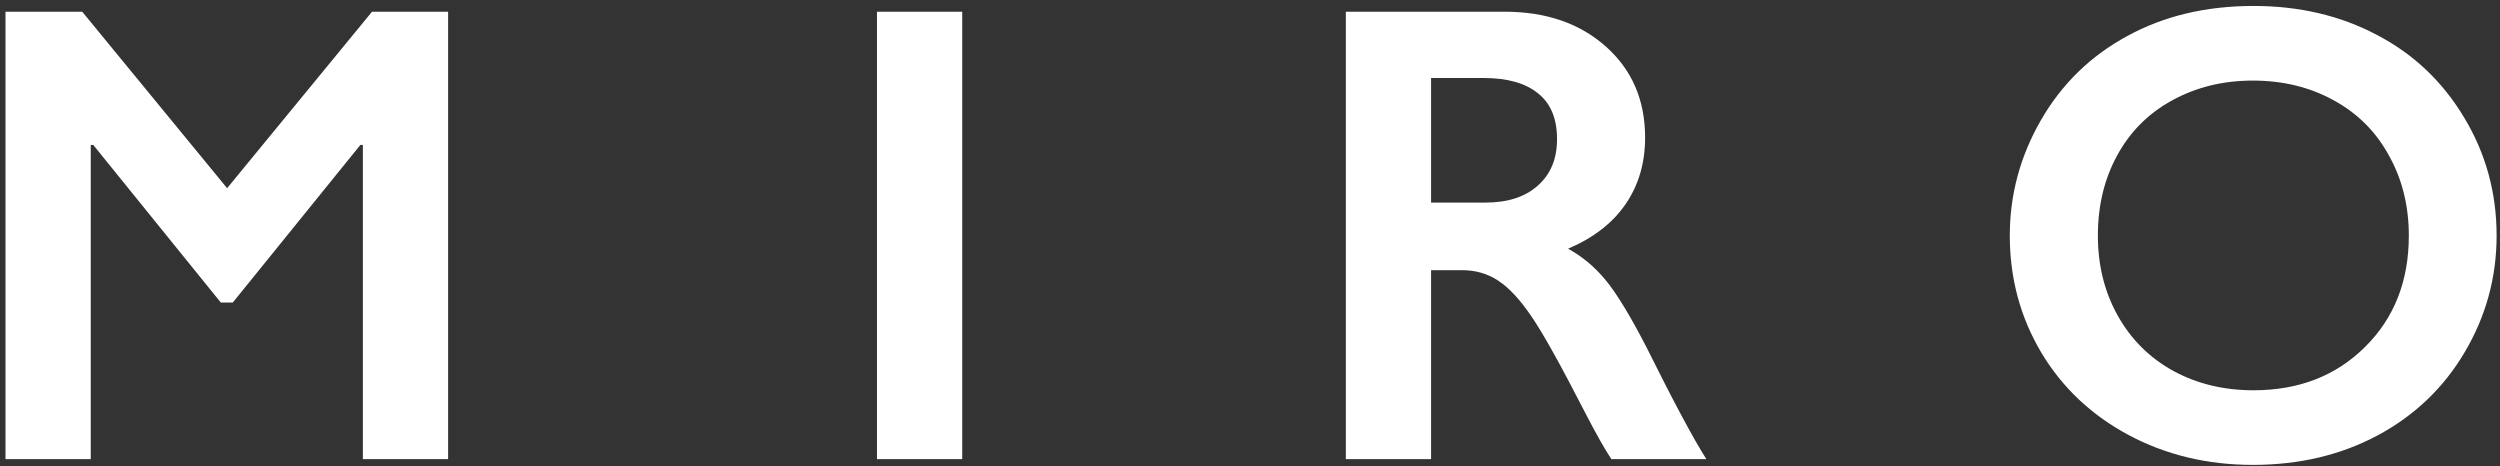 <?xml version="1.0" encoding="UTF-8"?> <svg xmlns="http://www.w3.org/2000/svg" width="134" height="25" viewBox="0 0 134 25" fill="none"><rect x="0" y="0" width="134" height="25" fill="#333333" stroke="none"/> <path d="M4.407 0.628L12.174 10.087L19.941 0.628H24.019V24.609H19.45V7.769H19.315L12.478 16.215H11.835L4.999 7.769H4.864V24.609H0.295V0.628H4.407ZM51.575 0.628V24.609H47.006V0.628H51.575ZM80.648 0.628C82.871 0.628 84.681 1.252 86.08 2.499C87.479 3.747 88.178 5.372 88.178 7.375C88.178 8.736 87.829 9.927 87.129 10.945C86.441 11.952 85.414 12.748 84.049 13.331C84.805 13.743 85.476 14.304 86.063 15.014C86.65 15.723 87.377 16.919 88.246 18.601C89.69 21.508 90.762 23.511 91.461 24.609H86.368C86.018 24.083 85.544 23.242 84.946 22.086C83.638 19.534 82.679 17.817 82.07 16.936C81.461 16.044 80.874 15.414 80.31 15.048C79.746 14.67 79.097 14.481 78.364 14.481H76.706V24.609H72.137V0.628H80.648ZM79.616 10.859C80.812 10.859 81.748 10.556 82.425 9.949C83.113 9.343 83.457 8.513 83.457 7.46C83.457 6.362 83.119 5.543 82.442 5.006C81.765 4.456 80.801 4.182 79.548 4.182H76.706V10.859H79.616ZM120.788 0.319C123.236 0.319 125.436 0.834 127.388 1.864C129.35 2.883 130.913 4.359 132.074 6.293C133.237 8.216 133.818 10.327 133.818 12.627C133.818 14.87 133.248 16.953 132.108 18.876C130.98 20.787 129.424 22.275 127.438 23.339C125.464 24.392 123.236 24.918 120.754 24.918C118.306 24.918 116.078 24.381 114.07 23.305C112.073 22.229 110.517 20.753 109.4 18.876C108.283 16.988 107.725 14.905 107.725 12.627C107.725 10.43 108.283 8.364 109.4 6.43C110.517 4.496 112.056 2.997 114.019 1.933C115.982 0.857 118.239 0.319 120.788 0.319ZM112.446 12.627C112.446 14.218 112.801 15.649 113.512 16.919C114.222 18.189 115.21 19.173 116.473 19.872C117.748 20.57 119.186 20.919 120.788 20.919C123.214 20.919 125.205 20.146 126.761 18.601C128.329 17.056 129.113 15.065 129.113 12.627C129.113 11.037 128.758 9.606 128.047 8.336C127.348 7.054 126.355 6.064 125.069 5.366C123.794 4.668 122.356 4.319 120.754 4.319C119.152 4.319 117.708 4.674 116.422 5.383C115.147 6.081 114.166 7.066 113.478 8.336C112.79 9.595 112.446 11.025 112.446 12.627Z" fill="white"></path> </svg> 